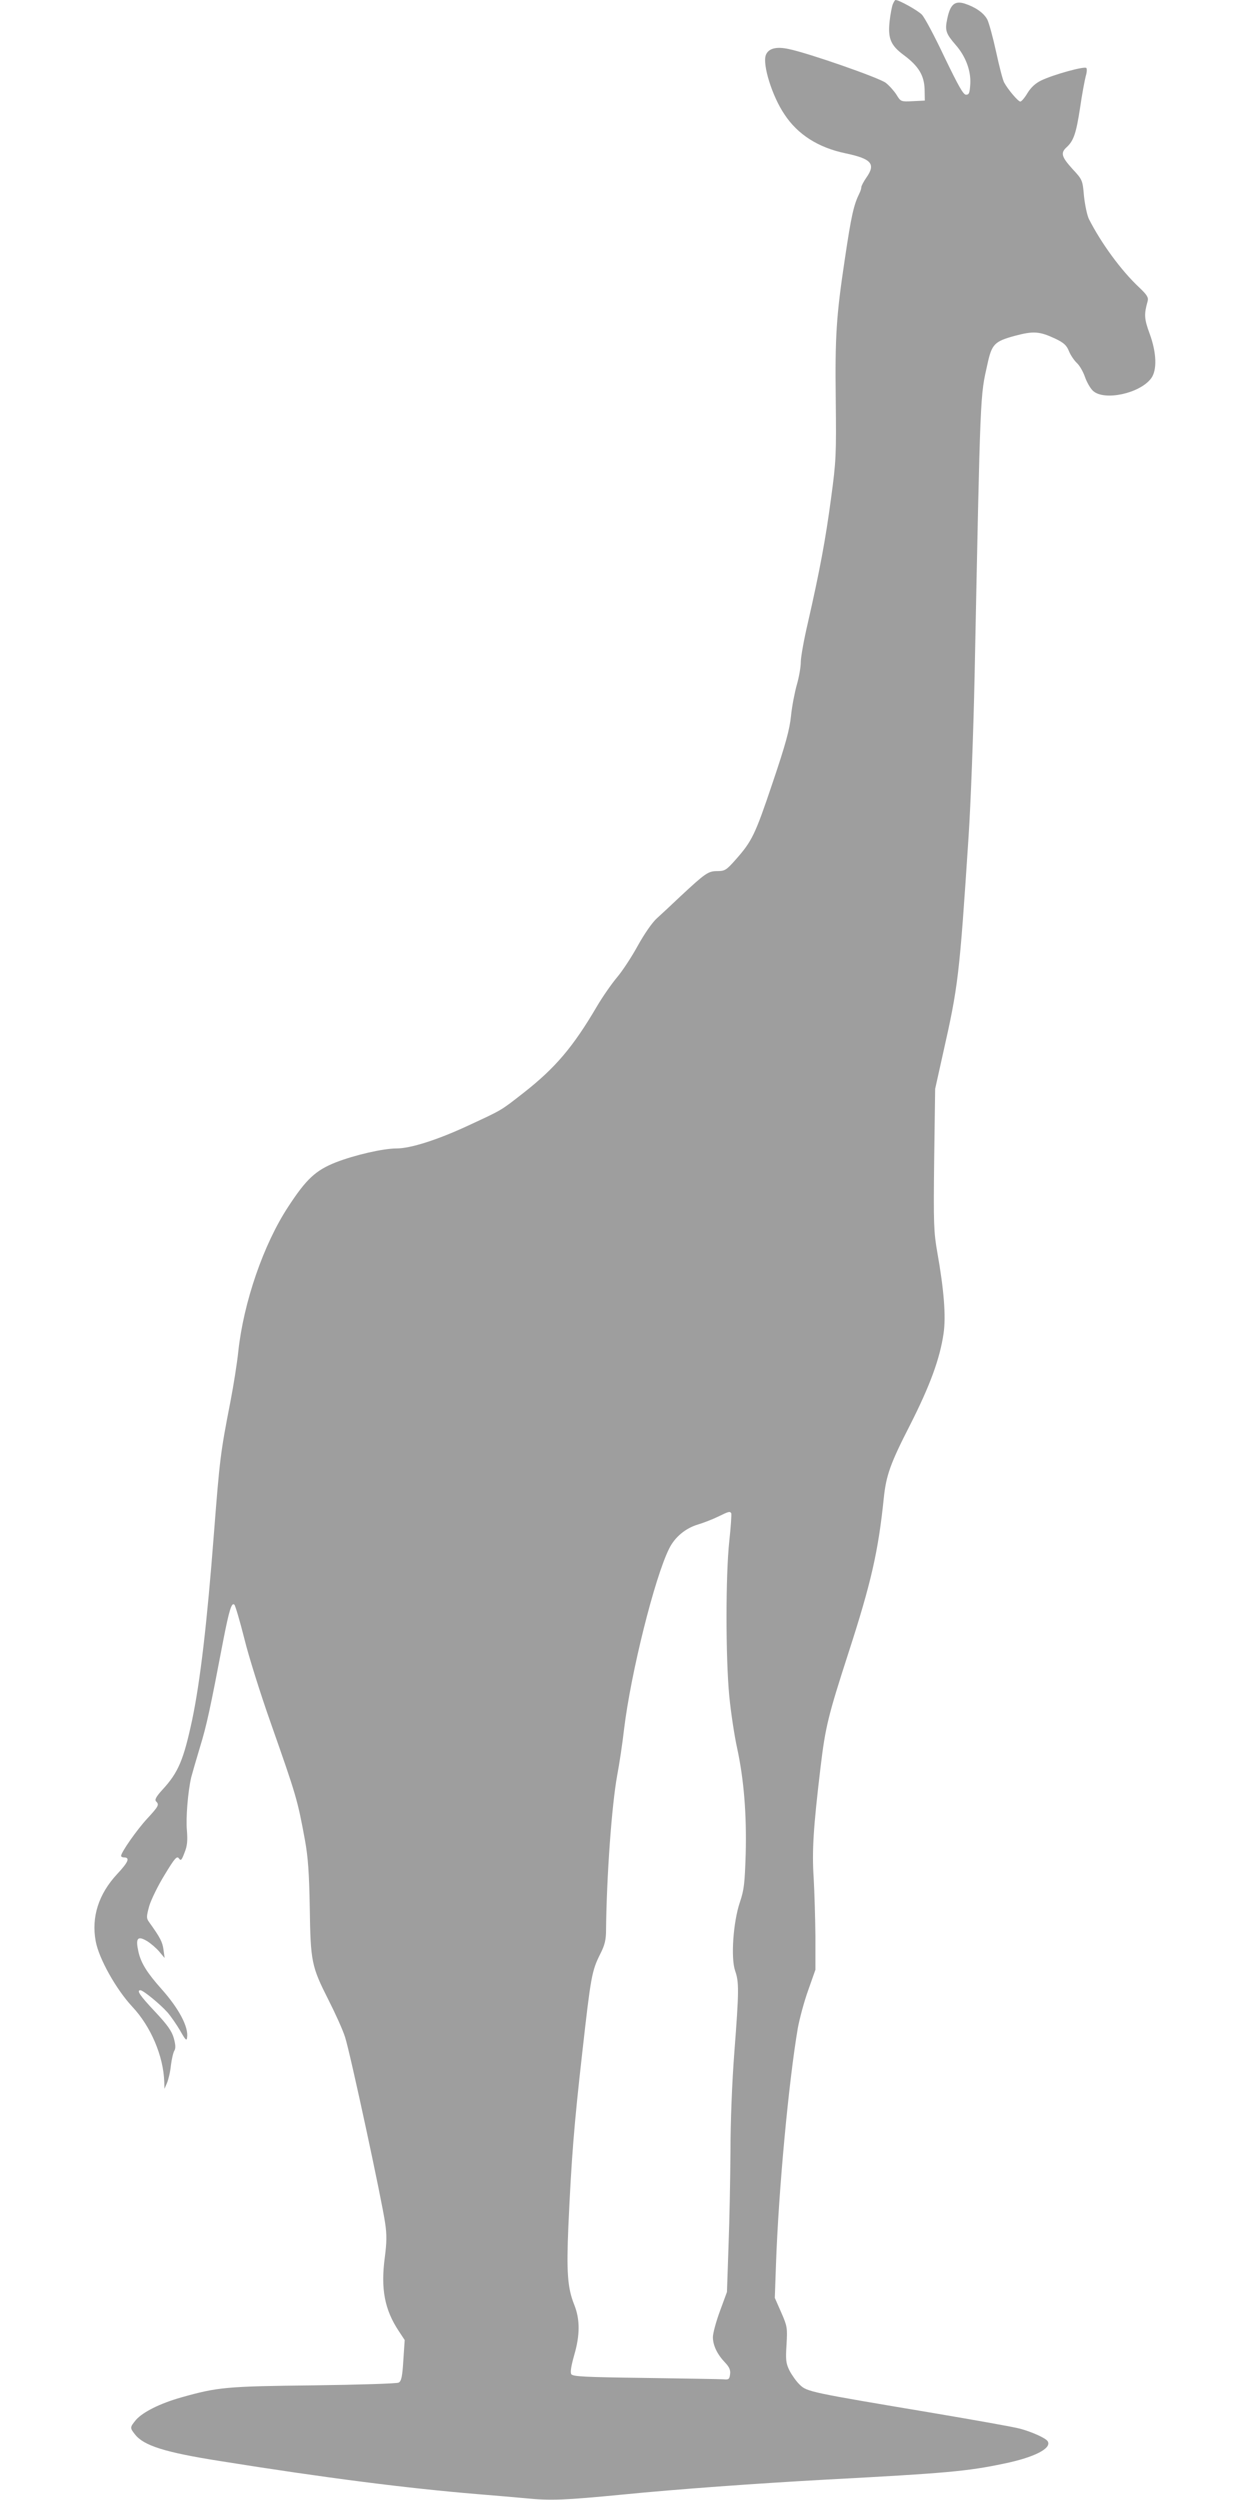 <?xml version="1.0" standalone="no"?>
<!DOCTYPE svg PUBLIC "-//W3C//DTD SVG 20010904//EN"
 "http://www.w3.org/TR/2001/REC-SVG-20010904/DTD/svg10.dtd">
<svg version="1.0" xmlns="http://www.w3.org/2000/svg"
 width="640pt" height="1280pt" viewBox="0 0 640 1280"
 preserveAspectRatio="xMidYMid meet">
<g transform="translate(0,1280) scale(0.1,-0.1)"
fill="#9e9e9e" stroke="none">
<path d="M4571 12778 c-5 -13 -12 -51 -16 -85 -10 -89 5 -125 71 -174 77 -57
106 -105 108 -177 l1 -57 -61 -3 c-61 -3 -62 -3 -84 33 -12 19 -37 47 -55 61
-34 26 -398 153 -497 173 -64 14 -104 3 -117 -31 -18 -48 32 -210 95 -303 68
-104 174 -171 313 -200 133 -28 156 -54 107 -124 -14 -20 -26 -43 -26 -49 0
-7 -4 -20 -9 -30 -30 -61 -42 -113 -76 -342 -43 -286 -50 -392 -46 -716 3
-283 2 -313 -24 -505 -28 -211 -58 -371 -119 -639 -20 -85 -36 -175 -36 -200
0 -25 -9 -77 -20 -115 -11 -39 -25 -110 -30 -160 -7 -70 -28 -147 -95 -345
-89 -265 -105 -297 -189 -392 -47 -53 -55 -58 -93 -58 -47 0 -61 -10 -189
-129 -44 -42 -98 -92 -120 -112 -24 -21 -64 -79 -98 -140 -31 -57 -79 -130
-106 -162 -27 -32 -74 -99 -104 -150 -122 -208 -213 -315 -375 -442 -119 -93
-107 -86 -286 -169 -155 -72 -293 -116 -364 -116 -70 0 -216 -34 -311 -71
-104 -41 -152 -86 -244 -227 -127 -193 -229 -490 -256 -742 -6 -58 -24 -172
-40 -255 -52 -266 -55 -296 -85 -680 -35 -457 -70 -754 -111 -950 -44 -206
-71 -270 -152 -358 -33 -36 -41 -52 -33 -60 17 -17 14 -24 -45 -88 -53 -57
-134 -173 -134 -191 0 -4 6 -8 14 -8 33 0 24 -23 -34 -85 -95 -102 -133 -220
-110 -344 16 -89 105 -247 187 -335 95 -101 160 -253 164 -386 l1 -35 13 30
c7 17 17 57 20 90 4 32 12 67 18 76 7 12 6 30 -3 63 -10 36 -32 68 -96 136
-79 84 -96 110 -75 110 14 0 102 -72 139 -114 18 -21 47 -63 65 -94 27 -48 33
-53 35 -34 8 54 -42 148 -130 247 -75 84 -106 134 -119 191 -16 71 -5 85 45
55 19 -12 47 -36 62 -54 l27 -32 -6 43 c-5 39 -17 62 -73 140 -15 21 -15 27 0
83 10 33 45 105 79 160 52 86 63 98 73 84 10 -14 14 -10 29 30 14 34 16 61 12
113 -6 64 5 198 22 272 5 19 25 89 45 155 34 111 51 189 120 551 29 148 42
192 56 178 5 -5 28 -83 51 -174 22 -90 83 -284 135 -431 131 -373 137 -391
176 -604 15 -84 21 -165 24 -343 4 -277 9 -300 96 -472 35 -69 74 -155 85
-191 25 -76 189 -837 205 -952 9 -59 8 -100 -2 -176 -21 -160 -1 -266 71 -375
l31 -47 -7 -105 c-5 -82 -10 -106 -24 -113 -9 -5 -205 -11 -436 -14 -448 -5
-490 -9 -678 -62 -109 -31 -196 -75 -231 -115 -31 -38 -32 -40 -5 -74 45 -58
154 -92 432 -136 543 -87 961 -140 1322 -170 72 -6 182 -15 245 -21 131 -13
199 -10 500 19 272 27 684 57 1050 77 603 32 714 42 899 81 157 32 248 79 225
115 -10 16 -81 48 -141 64 -32 9 -231 44 -443 80 -632 106 -648 109 -685 145
-18 17 -41 50 -53 73 -18 37 -20 54 -15 132 5 87 4 94 -27 165 l-33 75 6 170
c13 377 65 937 112 1212 9 48 32 135 53 193 l37 105 0 170 c-1 94 -5 229 -9
300 -9 138 -2 255 35 565 25 209 39 265 144 590 115 355 152 517 180 790 12
116 34 178 134 373 103 203 153 340 172 469 13 88 2 225 -32 416 -18 103 -20
144 -16 475 l5 362 40 180 c78 346 84 392 131 1110 11 165 25 536 31 825 30
1482 28 1426 66 1597 22 101 36 115 138 143 97 26 128 24 209 -14 44 -21 58
-34 70 -64 8 -20 27 -48 41 -61 14 -13 32 -45 41 -71 9 -26 27 -58 41 -71 57
-53 240 -14 298 64 31 42 28 131 -8 229 -28 76 -29 99 -10 166 5 19 -3 32 -43
70 -93 87 -195 227 -258 351 -9 19 -20 71 -25 117 -7 82 -8 84 -59 139 -56 62
-62 82 -30 111 36 33 49 71 69 202 10 70 24 143 29 162 6 19 7 38 3 42 -10 10
-169 -34 -231 -64 -29 -14 -52 -35 -70 -64 -14 -24 -31 -44 -37 -44 -11 0 -63
61 -83 98 -7 13 -25 83 -41 157 -16 73 -36 147 -45 165 -18 34 -61 64 -117 82
-50 15 -73 -5 -88 -78 -13 -60 -7 -76 43 -134 51 -58 78 -131 75 -197 -3 -49
-6 -58 -22 -58 -14 0 -39 45 -110 192 -50 106 -102 204 -116 218 -20 21 -116
75 -135 75 -3 0 -9 -10 -14 -22z m-827 -7726 c2 -4 -2 -69 -10 -142 -19 -175
-19 -597 0 -795 8 -82 26 -202 40 -265 35 -162 49 -339 44 -541 -5 -152 -8
-184 -30 -249 -34 -101 -47 -285 -24 -351 20 -57 20 -101 -4 -414 -12 -155
-20 -361 -20 -510 -1 -137 -5 -356 -10 -485 l-8 -235 -36 -98 c-20 -54 -36
-114 -36 -133 0 -42 22 -88 62 -130 22 -23 29 -39 26 -60 -3 -25 -7 -29 -33
-26 -16 1 -196 4 -400 7 -309 4 -372 7 -380 19 -6 10 -1 41 15 98 30 103 30
183 0 258 -34 85 -40 165 -30 400 16 353 29 517 71 889 44 392 49 420 92 506
24 47 30 74 30 125 3 275 29 637 57 790 11 58 27 164 35 235 35 290 157 778
231 926 29 59 84 105 149 124 27 8 73 26 100 39 57 28 62 29 69 18z"/>
</g>
</svg>
